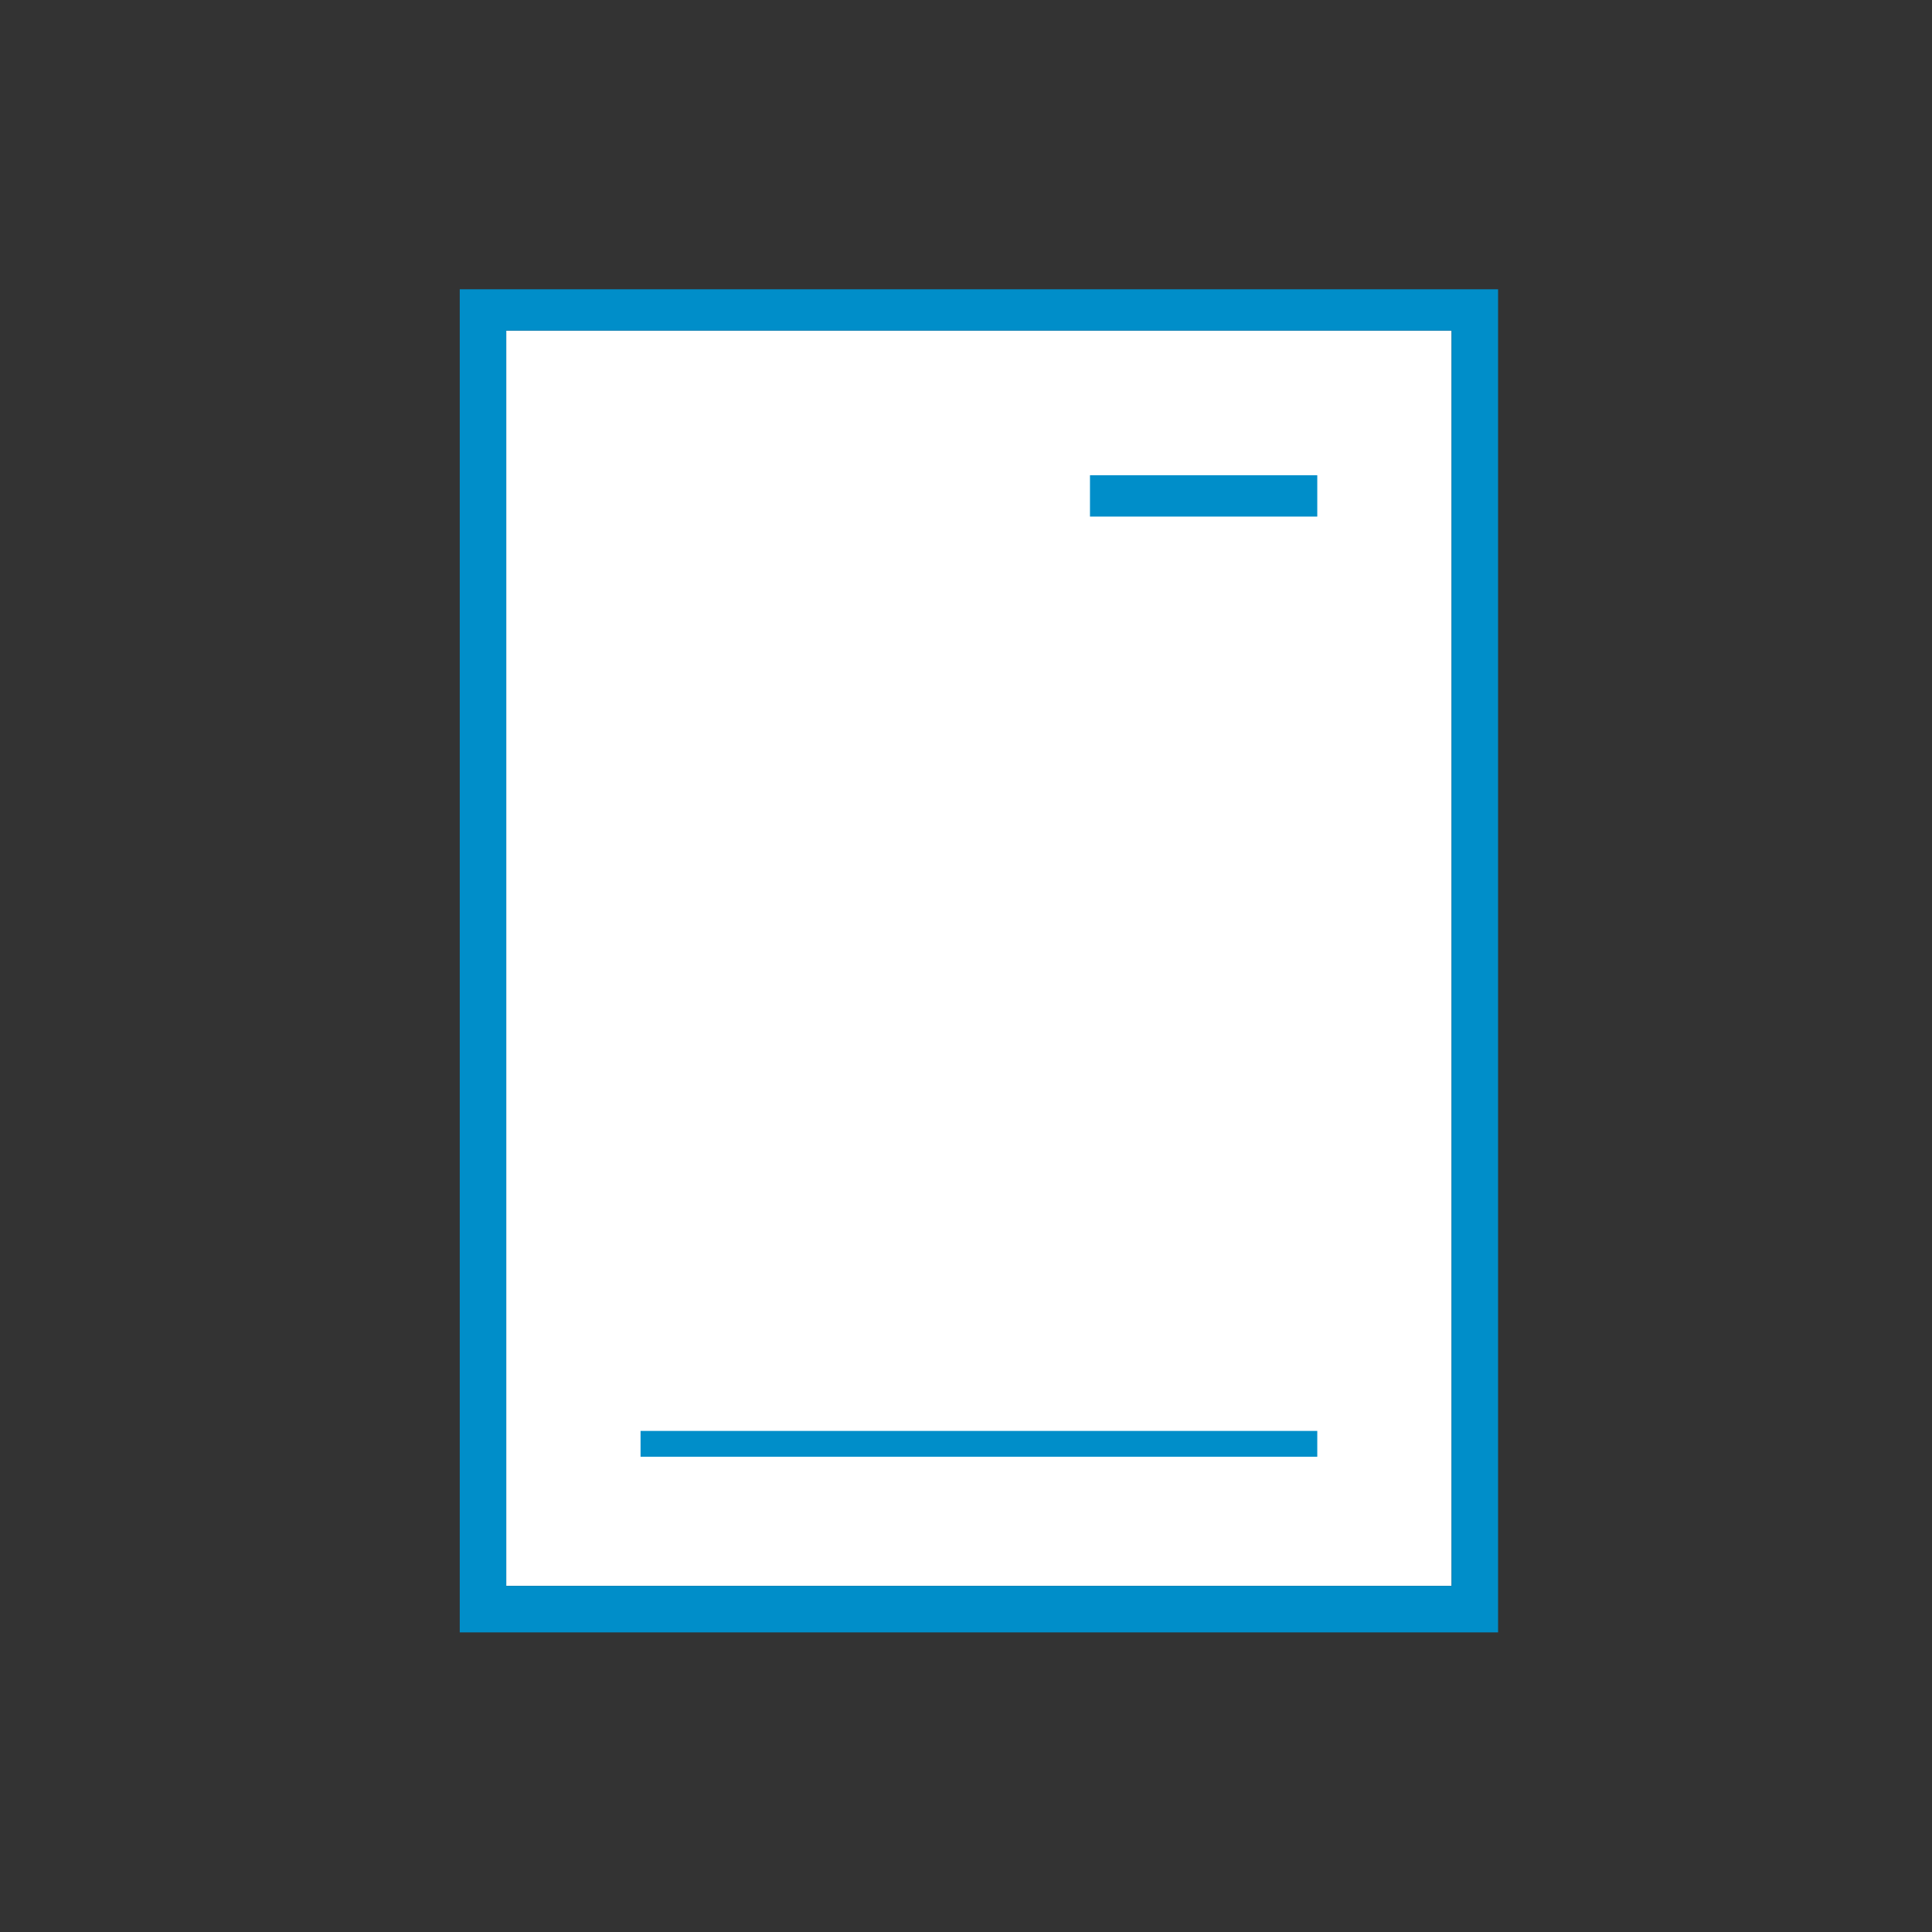 <?xml version="1.0" encoding="utf-8"?>
<!-- Generator: Adobe Illustrator 22.1.0, SVG Export Plug-In . SVG Version: 6.00 Build 0)  -->
<svg version="1.1" id="_x23_Layer_1" xmlns="http://www.w3.org/2000/svg" xmlns:xlink="http://www.w3.org/1999/xlink" x="0px"
	 y="0px" viewBox="0 0 37.4 37.4" style="enable-background:new 0 0 37.4 37.4;" xml:space="preserve">
<rect x="0" y="0" width="37.4" height="37.4" fill="#333333" stroke="none"/>
<style type="text/css">
	.st0{fill:#FFFFFF;}
	.st1{fill:#008EC9;}
	.st2{fill:#00A8E1;}
	.st3{fill:#058EC8;}
	.st4{fill:#B8D58B;}
	.st5{fill:#EC89A2;}
	.st6{fill:#F3ED6E;}
</style>
<rect x="9.8" y="6.4" class="st0" width="18.3" height="24.3"/>
<path class="st1" d="M29,31.6H8.9V5.6H29V31.6z M9.8,30.7h18.3V6.4H9.8V30.7z"/>
<rect x="21.1" y="9.2" class="st1" width="4.4" height="0.8"/>
<rect x="12.4" y="27.7" class="st1" width="13.1" height="0.5"/>
</svg>
